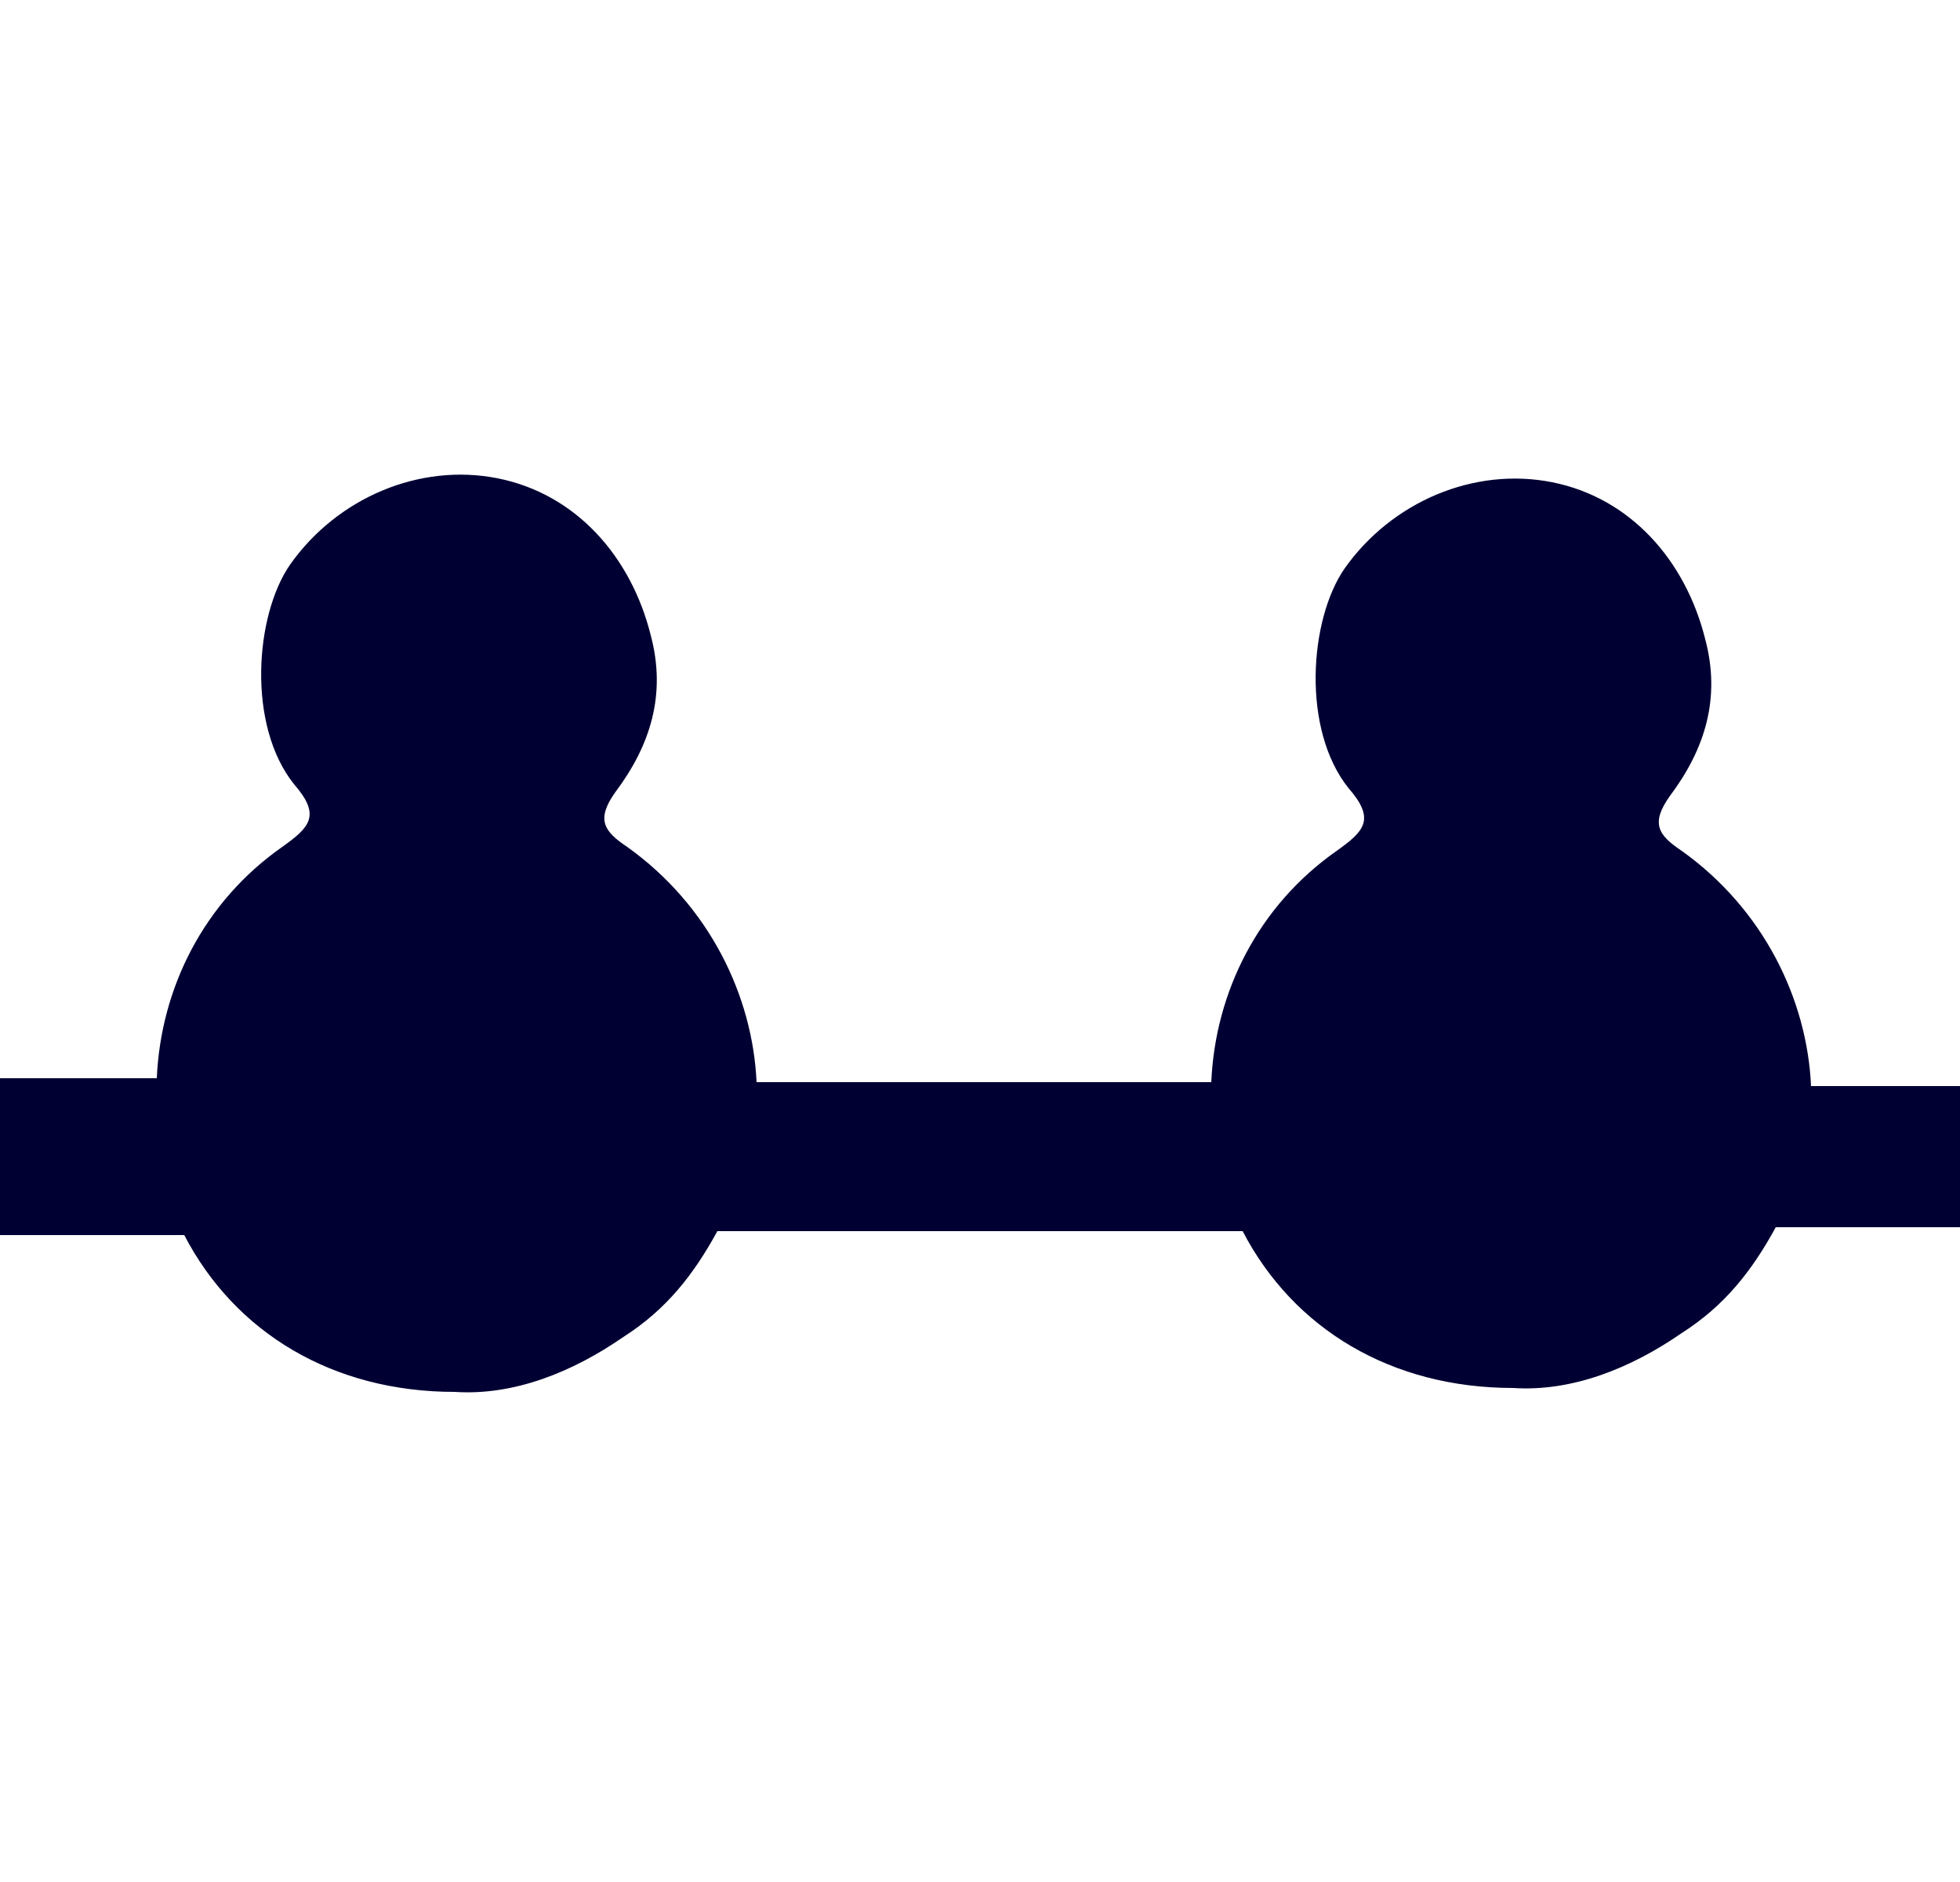 <?xml version="1.0" encoding="UTF-8"?>
<svg id="Ebene_1" xmlns="http://www.w3.org/2000/svg" version="1.1" viewBox="0 0 50 48">
  <!-- Generator: Adobe Illustrator 29.0.0, SVG Export Plug-In . SVG Version: 2.1.0 Build 186)  -->
  <defs>
    <style>
      .st0 {
        fill: #003;
      }
    </style>
  </defs>
  <path class="st0" d="M50,27.7h-3.8c-.1-2.2-1.2-4.5-3.3-6-.6-.4-.8-.7-.3-1.4.9-1.2,1.3-2.5.9-4-.5-2-1.9-3.6-3.9-4-2-.4-4.1.5-5.3,2.2-.9,1.3-1.1,4.1.1,5.6.7.8.4,1.1-.3,1.6-2,1.4-3.1,3.6-3.2,5.9h-11.6c-.1-2.2-1.2-4.5-3.3-6-.6-.4-.8-.7-.3-1.4.9-1.2,1.3-2.5.9-4-.5-2-1.9-3.6-3.9-4-2-.4-4.1.5-5.3,2.2-.9,1.3-1.1,4.1.1,5.6.7.8.4,1.1-.3,1.6-2,1.4-3.1,3.6-3.2,5.9H0v4h4.7c1.3,2.5,3.8,4,6.9,4,1.5.1,3-.5,4.3-1.4,1.1-.7,1.8-1.6,2.4-2.7h13.4c1.3,2.5,3.8,4,6.9,4,1.5.1,3-.5,4.3-1.4,1.1-.7,1.8-1.6,2.4-2.7h4.7v-4Z"/>
</svg>